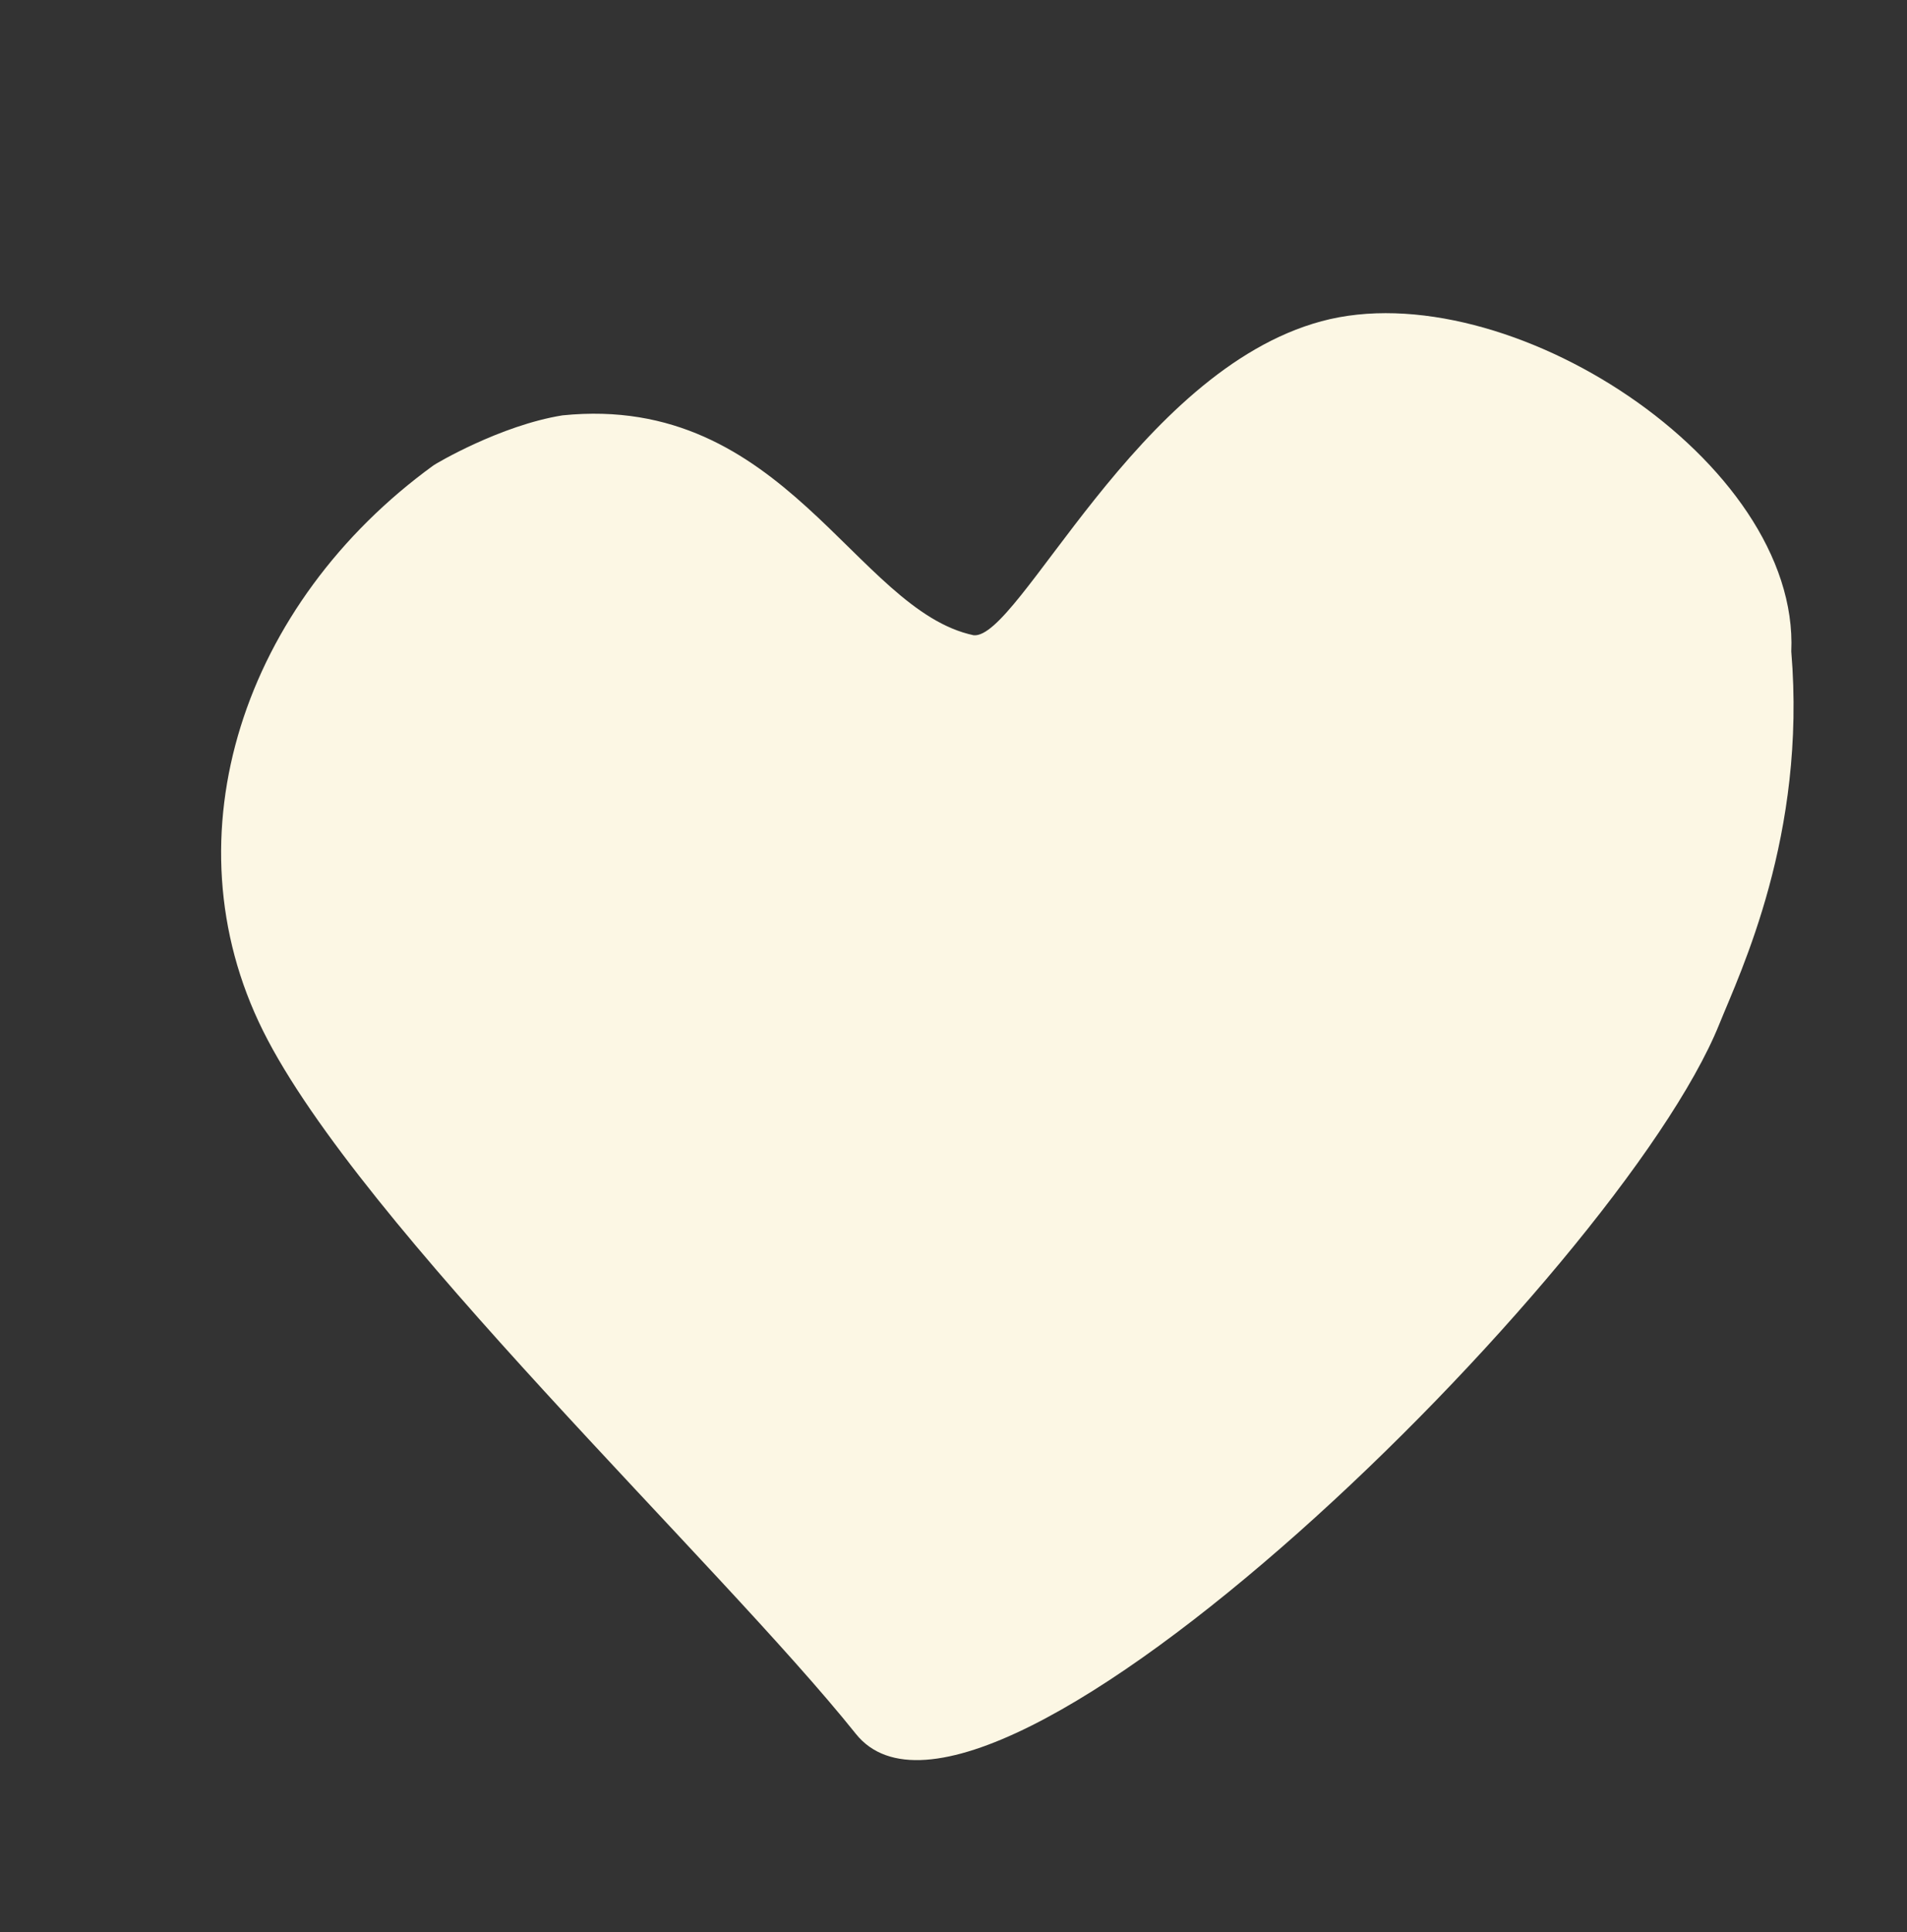 <svg xmlns="http://www.w3.org/2000/svg" width="208.012" height="210.7" viewBox="0 0 208.012 210.7">
  <rect x="0" y="0" width="208.012" height="210.7" fill="#333333" stroke="none"/>
  <path id="パス_15064" data-name="パス 15064" d="M1.209,97.764c13.116-19.927,35.926-68.5,52.922-85.182s43.74-16.4,64.393-1.375c.175.112,6.395,5.562,9.535,11.7,9.835,22.3-10.335,36.95-8.947,50.059,1.055,4.851,32.9,8.021,44.294,25.51s1.6,54.339-18.421,59.86c-18.52,7.781-34.951,5.513-41.087,5.088C74.735,161.4-11.155,116.549,1.209,97.764Z" transform="translate(0 160.005) rotate(-72)" fill="#fcf7e4"/>
</svg>
